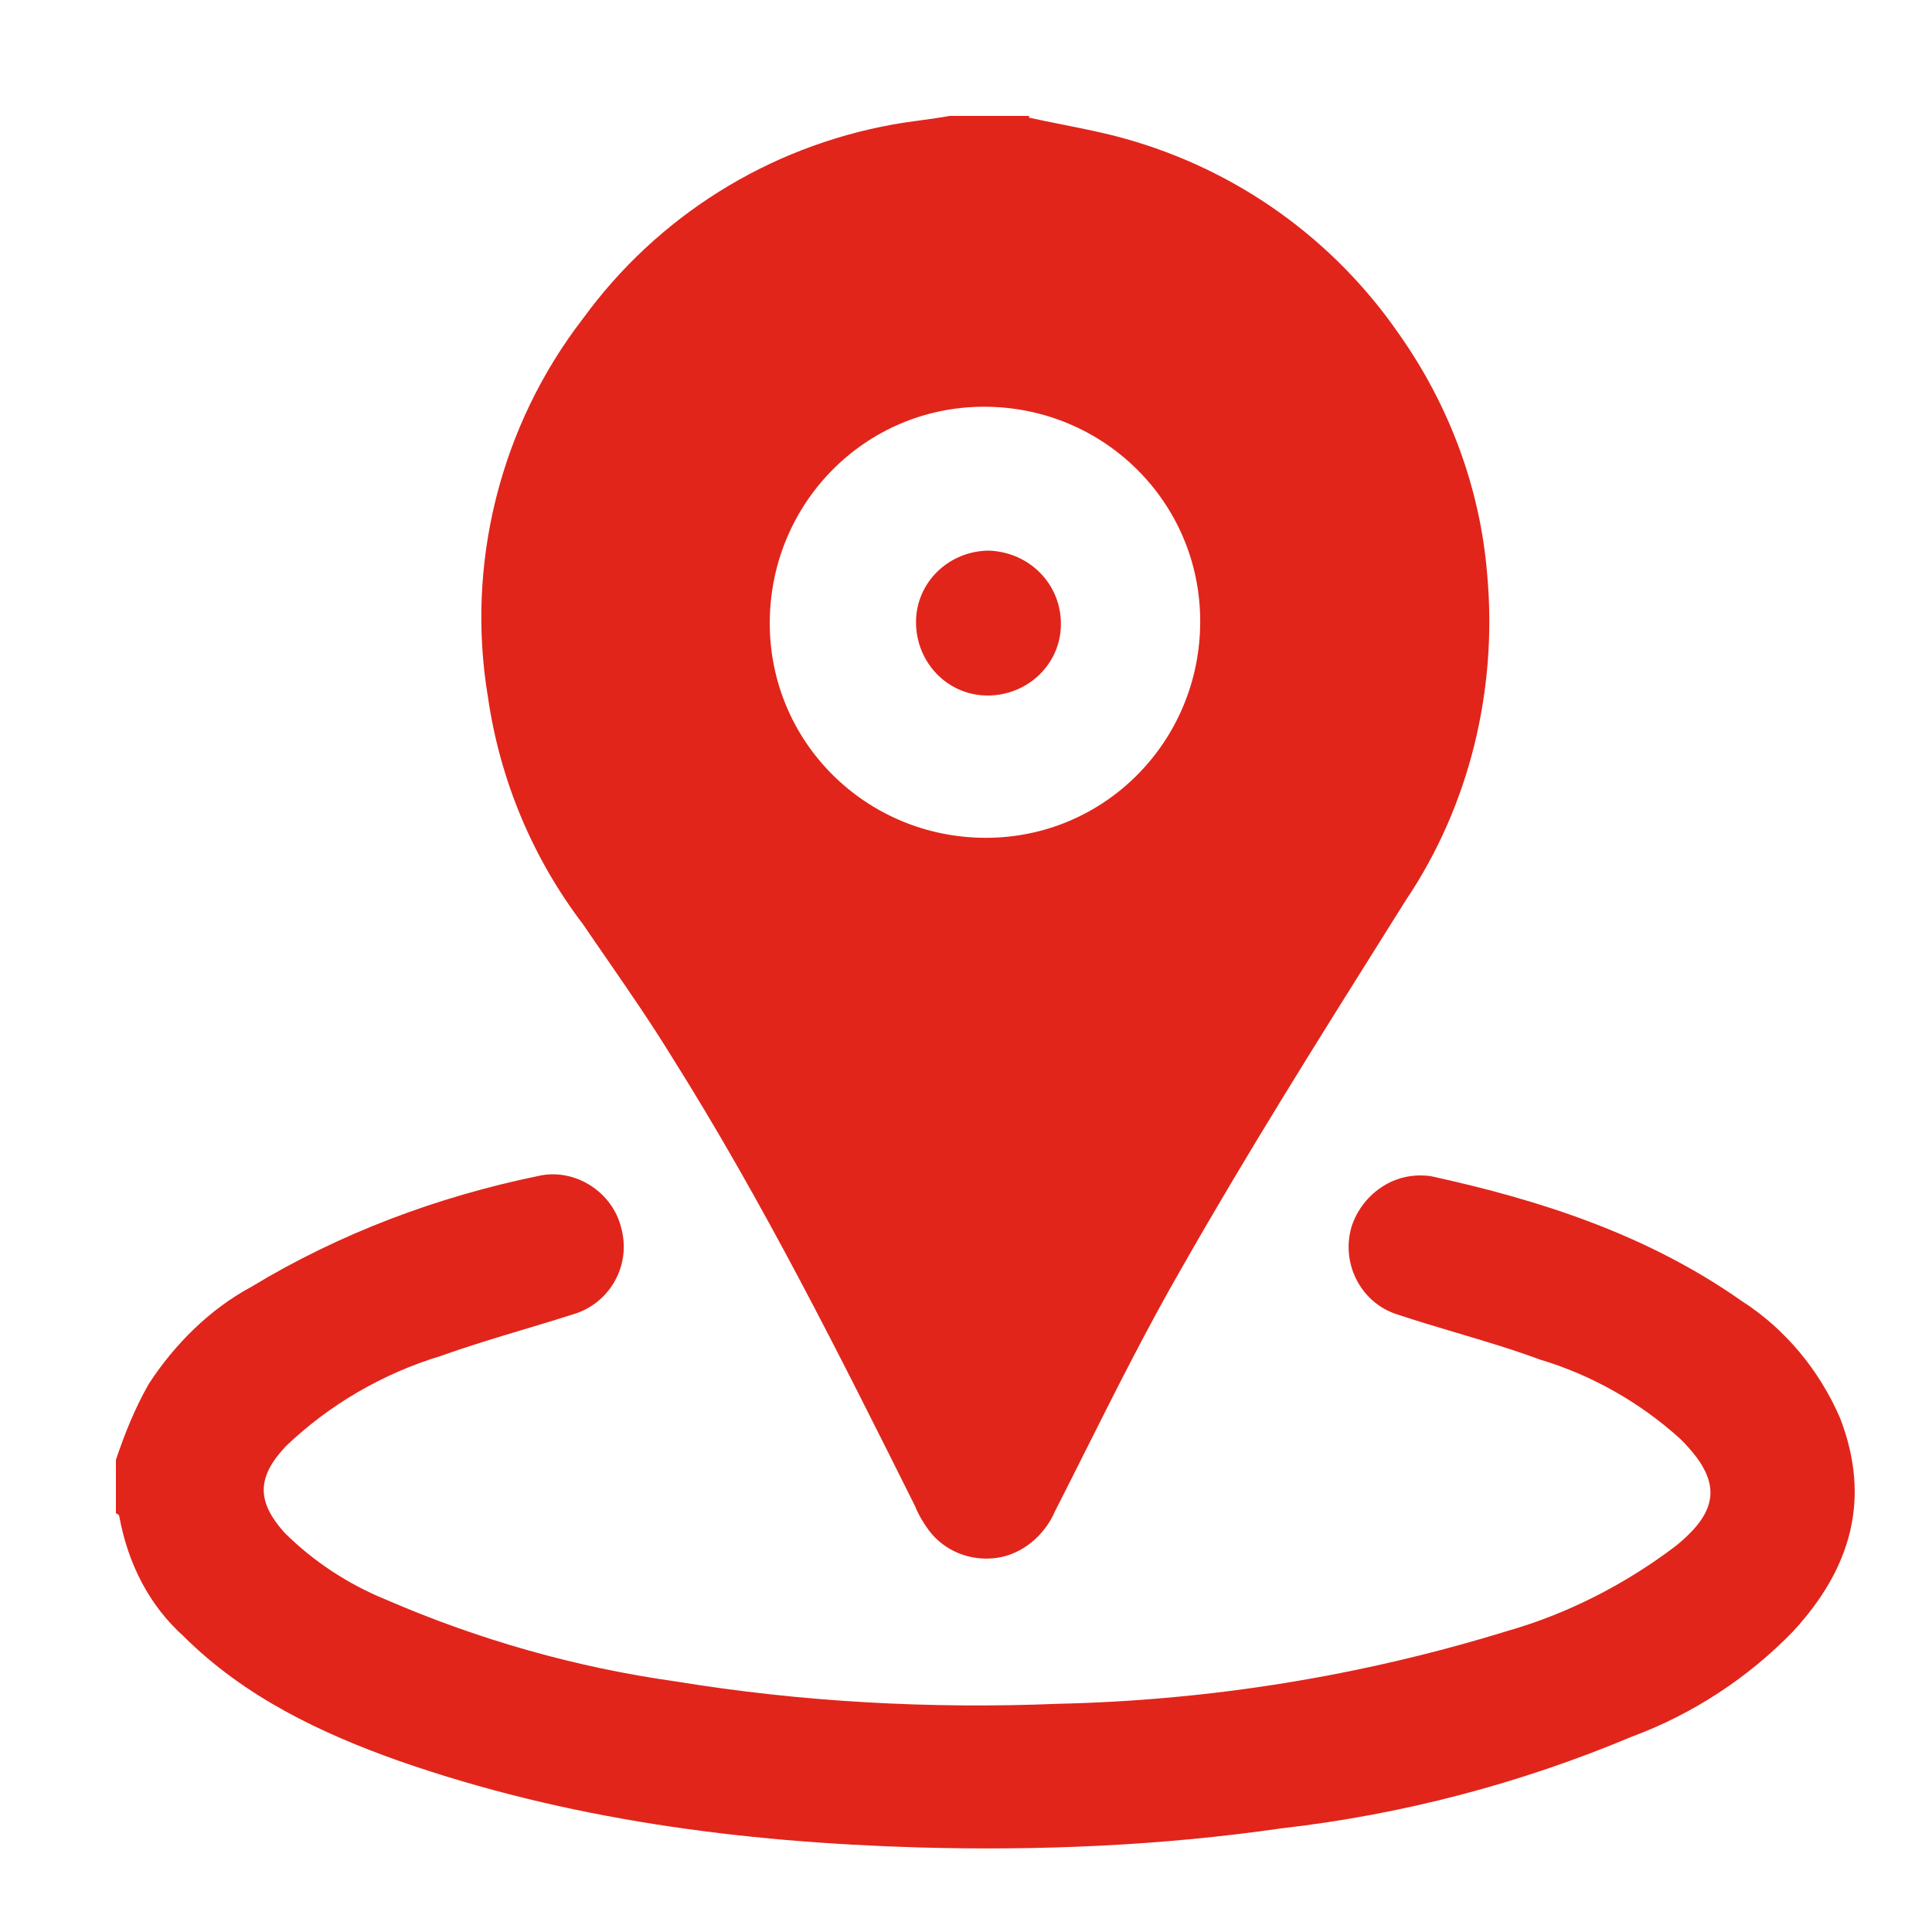 <svg width="40" height="40" viewBox="0 0 40 40" fill="none" xmlns="http://www.w3.org/2000/svg">
<path fill-rule="evenodd" clip-rule="evenodd" d="M21.998 2.579L21.998 2.579C21.765 2.533 21.533 2.486 21.306 2.436V2.4H19.66C19.463 2.436 19.266 2.463 19.069 2.49L19.069 2.49C18.872 2.516 18.675 2.543 18.479 2.579C15.902 3.045 13.611 4.479 12.072 6.593C10.354 8.816 9.639 11.683 10.104 14.443C10.354 16.163 11.034 17.776 12.072 19.138C12.237 19.381 12.405 19.623 12.573 19.867L12.573 19.867L12.573 19.867C13.025 20.522 13.48 21.183 13.898 21.862C15.794 24.873 17.369 28.027 18.944 31.181L18.944 31.181C19.015 31.36 19.123 31.539 19.23 31.683C19.552 32.113 20.089 32.328 20.626 32.256C21.163 32.184 21.628 31.79 21.843 31.288C22.058 30.867 22.27 30.444 22.482 30.021L22.483 30.02C23.12 28.75 23.758 27.48 24.456 26.27C25.814 23.881 27.295 21.523 28.757 19.195L29.108 18.636C30.433 16.665 31.005 14.264 30.791 11.898C30.647 10.106 30.003 8.386 28.965 6.916C27.605 4.945 25.601 3.511 23.275 2.866C22.858 2.75 22.426 2.664 21.998 2.579ZM24.849 12.866C24.849 15.339 22.88 17.346 20.411 17.346C17.941 17.346 15.937 15.375 15.937 12.902C15.937 10.428 17.905 8.421 20.375 8.421C22.845 8.421 24.849 10.393 24.849 12.866ZM2.4 30.224C2.58 29.687 2.795 29.15 3.083 28.648C3.622 27.824 4.341 27.108 5.204 26.642C7.038 25.532 9.051 24.779 11.136 24.349C11.891 24.17 12.682 24.672 12.862 25.424C13.077 26.212 12.61 27 11.855 27.215C11.53 27.319 11.201 27.418 10.87 27.517L10.87 27.517C10.286 27.692 9.697 27.869 9.123 28.075C7.936 28.433 6.822 29.078 5.923 29.938C5.312 30.583 5.312 31.084 5.887 31.729C6.498 32.338 7.217 32.804 8.008 33.126C9.914 33.95 11.927 34.523 13.976 34.81C16.601 35.24 19.261 35.383 21.921 35.275C25.049 35.204 28.177 34.702 31.197 33.771C32.455 33.413 33.641 32.804 34.684 32.016C35.619 31.263 35.655 30.654 34.792 29.794C33.965 29.042 32.958 28.469 31.88 28.147C31.308 27.936 30.723 27.762 30.141 27.589L30.141 27.589C29.735 27.468 29.33 27.348 28.932 27.215C28.141 26.965 27.745 26.105 27.997 25.352C28.141 24.959 28.428 24.636 28.824 24.457C29.076 24.349 29.327 24.314 29.615 24.349C31.916 24.851 34.109 25.567 36.05 26.929C36.949 27.502 37.668 28.362 38.099 29.365C38.746 31.048 38.315 32.481 37.129 33.771C36.194 34.738 35.044 35.49 33.785 35.956C31.484 36.923 29.04 37.568 26.523 37.855C24.042 38.213 21.526 38.32 19.009 38.249C15.342 38.141 11.747 37.675 8.26 36.458C6.642 35.884 5.06 35.132 3.802 33.878C3.083 33.233 2.652 32.374 2.472 31.407C2.472 31.371 2.436 31.335 2.4 31.335V30.224ZM20.447 14.4C21.278 14.4 21.965 13.749 21.965 12.918C21.965 12.087 21.314 11.436 20.483 11.4C19.652 11.4 18.965 12.051 18.965 12.882C18.965 13.713 19.616 14.4 20.447 14.4Z" fill="#E1251B"/>
</svg>
